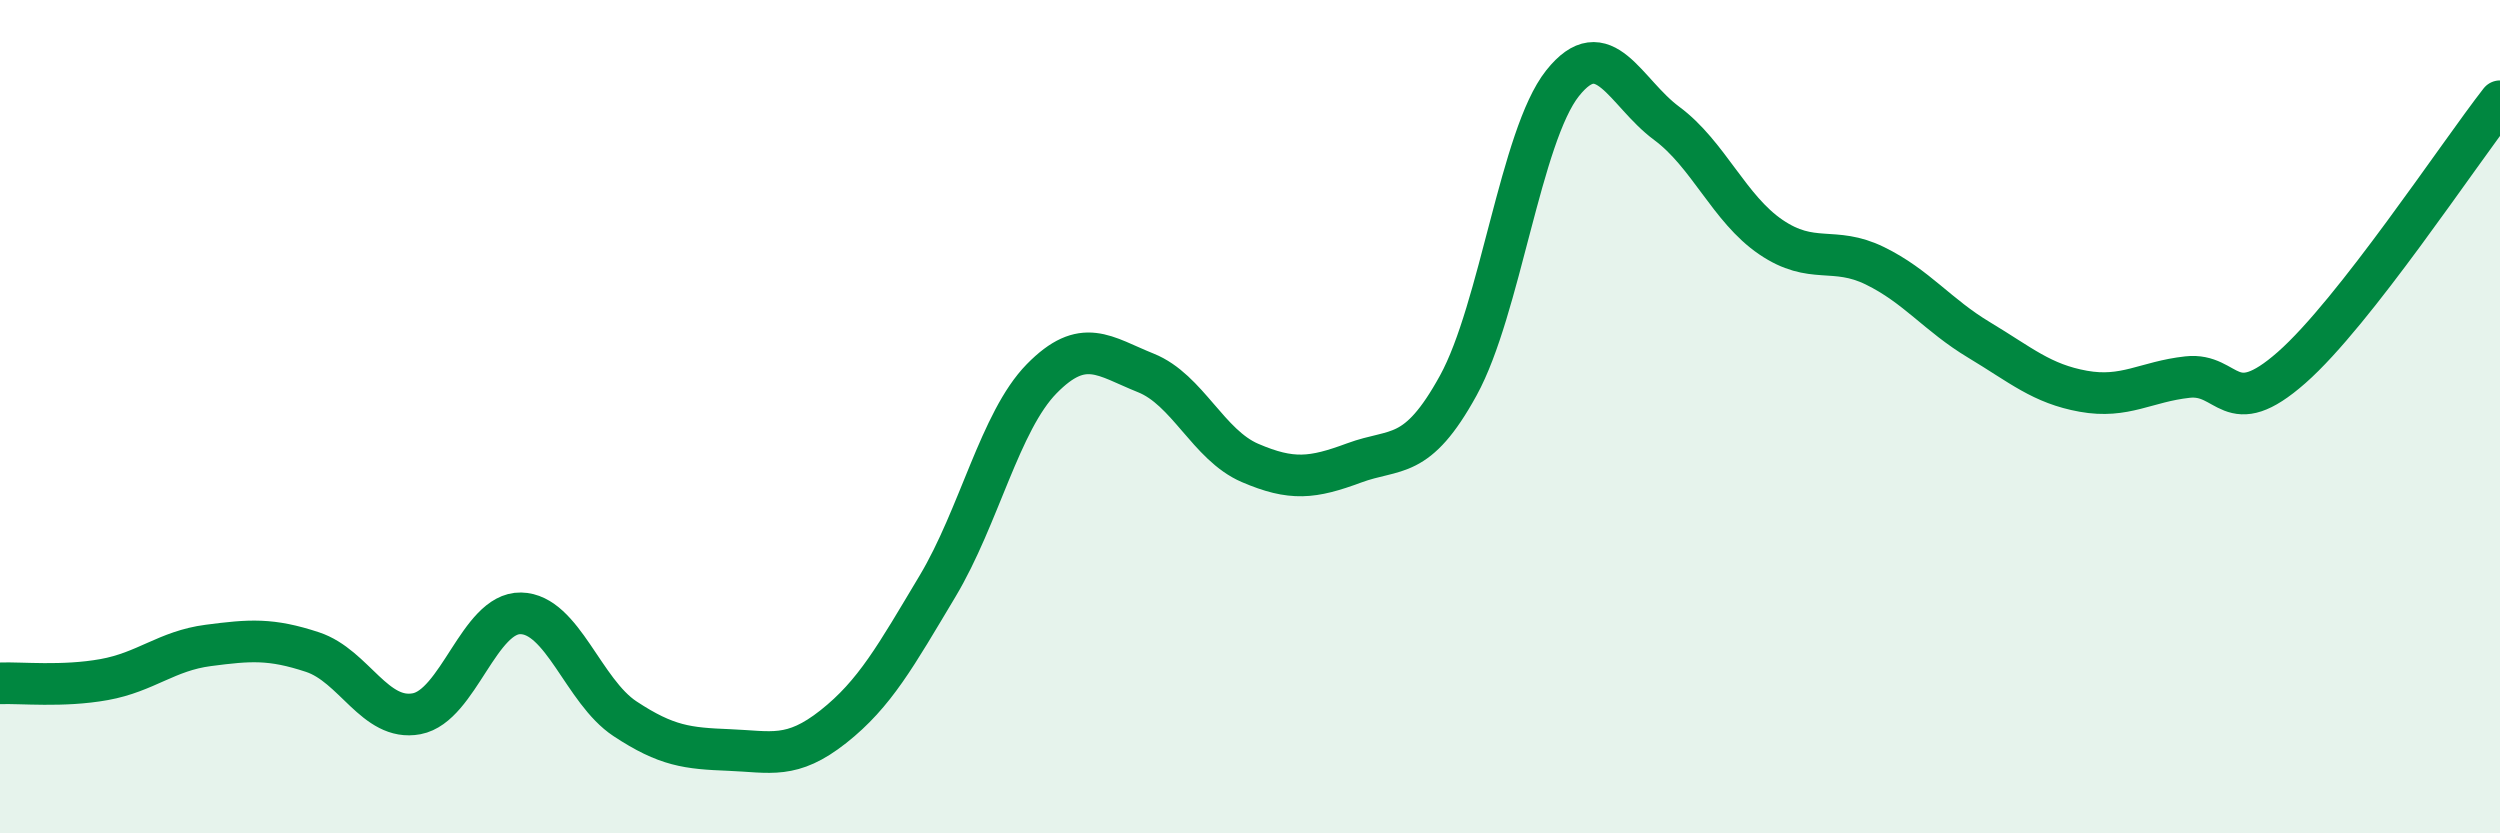 
    <svg width="60" height="20" viewBox="0 0 60 20" xmlns="http://www.w3.org/2000/svg">
      <path
        d="M 0,16.4 C 0.5,16.38 1.5,16.49 2.5,16.31 C 3.5,16.13 4,15.62 5,15.49 C 6,15.36 6.5,15.32 7.5,15.65 C 8.5,15.98 9,17.32 10,17.13 C 11,16.94 11.5,14.7 12.5,14.72 C 13.5,14.74 14,16.59 15,17.25 C 16,17.91 16.5,17.96 17.5,18 C 18.5,18.04 19,18.23 20,17.44 C 21,16.65 21.5,15.74 22.5,14.07 C 23.5,12.4 24,10.11 25,9.09 C 26,8.07 26.5,8.55 27.5,8.95 C 28.5,9.35 29,10.68 30,11.11 C 31,11.54 31.5,11.48 32.5,11.11 C 33.5,10.74 34,11.07 35,9.25 C 36,7.43 36.5,3.26 37.5,2 C 38.5,0.74 39,2.22 40,2.96 C 41,3.7 41.5,5.01 42.5,5.69 C 43.5,6.37 44,5.89 45,6.38 C 46,6.87 46.5,7.56 47.5,8.16 C 48.5,8.76 49,9.21 50,9.39 C 51,9.57 51.5,9.16 52.5,9.05 C 53.5,8.94 53.5,10.14 55,8.82 C 56.5,7.5 59,3.71 60,2.43L60 20L0 20Z"
        fill="#008740"
        opacity="0.1"
        stroke-linecap="round"
        stroke-linejoin="round"
      />
      <path
        d="M 0,16.4 C 0.5,16.38 1.5,16.49 2.5,16.31 C 3.5,16.13 4,15.62 5,15.49 C 6,15.36 6.5,15.32 7.5,15.65 C 8.5,15.98 9,17.32 10,17.13 C 11,16.94 11.5,14.7 12.5,14.72 C 13.5,14.74 14,16.59 15,17.25 C 16,17.91 16.5,17.96 17.5,18 C 18.5,18.04 19,18.23 20,17.44 C 21,16.65 21.5,15.74 22.5,14.07 C 23.5,12.4 24,10.11 25,9.09 C 26,8.07 26.5,8.55 27.5,8.95 C 28.5,9.35 29,10.68 30,11.11 C 31,11.54 31.5,11.48 32.5,11.11 C 33.5,10.74 34,11.07 35,9.25 C 36,7.43 36.5,3.26 37.5,2 C 38.5,0.74 39,2.22 40,2.96 C 41,3.7 41.5,5.01 42.5,5.69 C 43.5,6.37 44,5.89 45,6.38 C 46,6.87 46.5,7.56 47.5,8.16 C 48.5,8.76 49,9.21 50,9.39 C 51,9.57 51.5,9.16 52.5,9.05 C 53.5,8.94 53.5,10.14 55,8.82 C 56.5,7.5 59,3.71 60,2.43"
        stroke="#008740"
        stroke-width="1"
        fill="none"
        stroke-linecap="round"
        stroke-linejoin="round"
      />
    </svg>
  